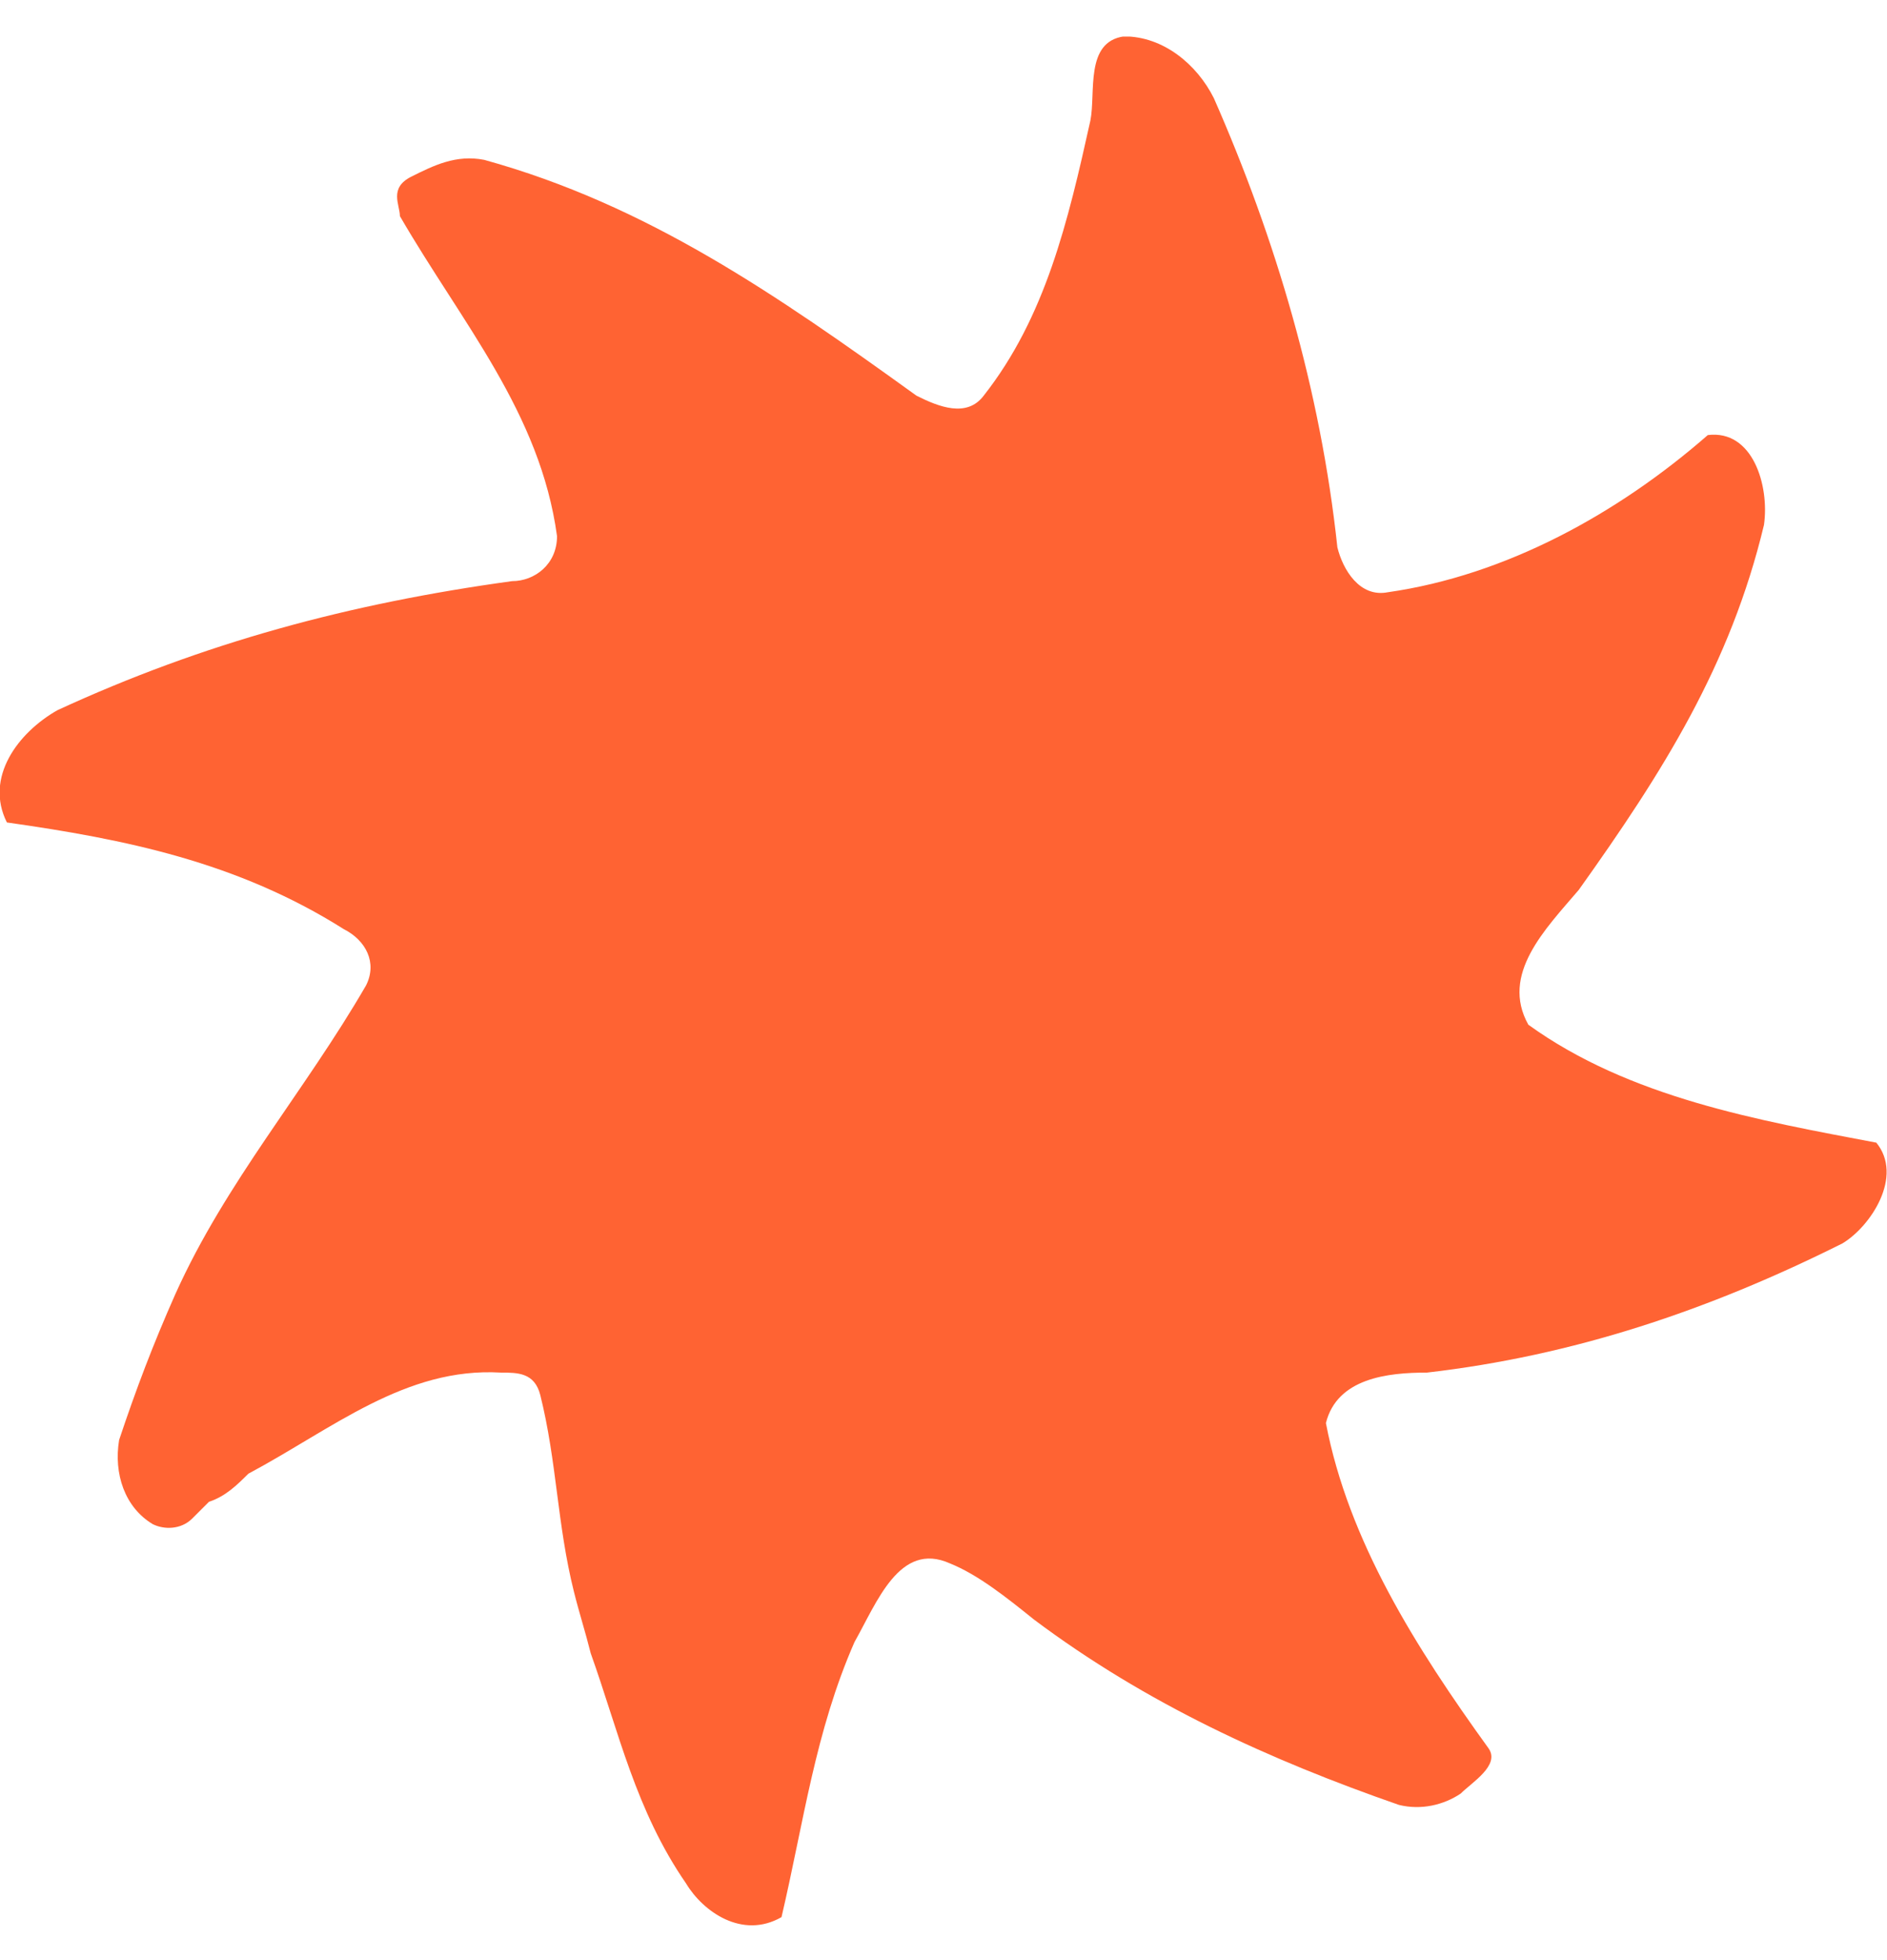 <svg width="26" height="27" viewBox="0 0 26 27" fill="none" xmlns="http://www.w3.org/2000/svg">
<g clip-path="url(#clip0_4021_7469)">
<path d="M25.854 15.74C24.229 15.432 22.451 15.121 21.058 14.115C20.671 13.42 21.29 12.801 21.753 12.258C22.912 10.633 23.842 9.164 24.305 7.23C24.382 6.688 24.15 5.916 23.531 5.993C22.293 7.075 20.747 7.926 19.122 8.158C18.735 8.234 18.503 7.849 18.427 7.539C18.195 5.374 17.576 3.285 16.725 1.352C16.493 0.888 16.03 0.501 15.487 0.501C14.945 0.577 15.1 1.275 15.024 1.66C14.715 3.053 14.405 4.368 13.554 5.45C13.322 5.758 12.935 5.605 12.627 5.45C10.694 4.057 8.913 2.821 6.672 2.202C6.284 2.126 5.976 2.279 5.666 2.434C5.355 2.59 5.51 2.821 5.51 2.977C6.361 4.446 7.444 5.684 7.675 7.386C7.675 7.773 7.367 8.005 7.056 8.005C4.812 8.313 2.803 8.855 0.791 9.783C0.248 10.091 -0.216 10.71 0.095 11.329C1.72 11.56 3.266 11.871 4.736 12.798C5.044 12.954 5.2 13.262 5.044 13.573C4.194 15.042 3.111 16.28 2.416 17.826C2.107 18.522 1.873 19.141 1.641 19.836C1.565 20.3 1.718 20.763 2.105 20.995C2.26 21.072 2.492 21.072 2.647 20.919L2.879 20.687C3.111 20.61 3.266 20.455 3.422 20.3C4.581 19.681 5.587 18.83 6.901 18.907C7.133 18.907 7.365 18.907 7.444 19.215C7.675 20.142 7.675 20.993 7.907 21.922C7.984 22.231 8.062 22.465 8.139 22.773C8.526 23.856 8.758 24.938 9.453 25.944C9.685 26.331 10.227 26.718 10.768 26.408C11.076 25.093 11.231 23.856 11.774 22.618C12.082 22.075 12.393 21.224 13.088 21.535C13.475 21.691 13.862 21.999 14.247 22.309C15.793 23.468 17.495 24.243 19.275 24.862C19.583 24.938 19.894 24.862 20.126 24.706C20.281 24.551 20.668 24.319 20.513 24.087C19.507 22.694 18.579 21.224 18.269 19.602C18.424 18.983 19.12 18.907 19.662 18.907C21.672 18.675 23.529 18.056 25.385 17.128C25.773 16.897 26.236 16.201 25.849 15.735L25.854 15.74Z" fill="#FF6333"/>
</g>
<defs>
<clipPath id="clip0_4021_7469">
<rect width="26" height="26.021" fill="white" transform="translate(0 0.504)"/>
</clipPath>
</defs>
</svg>

